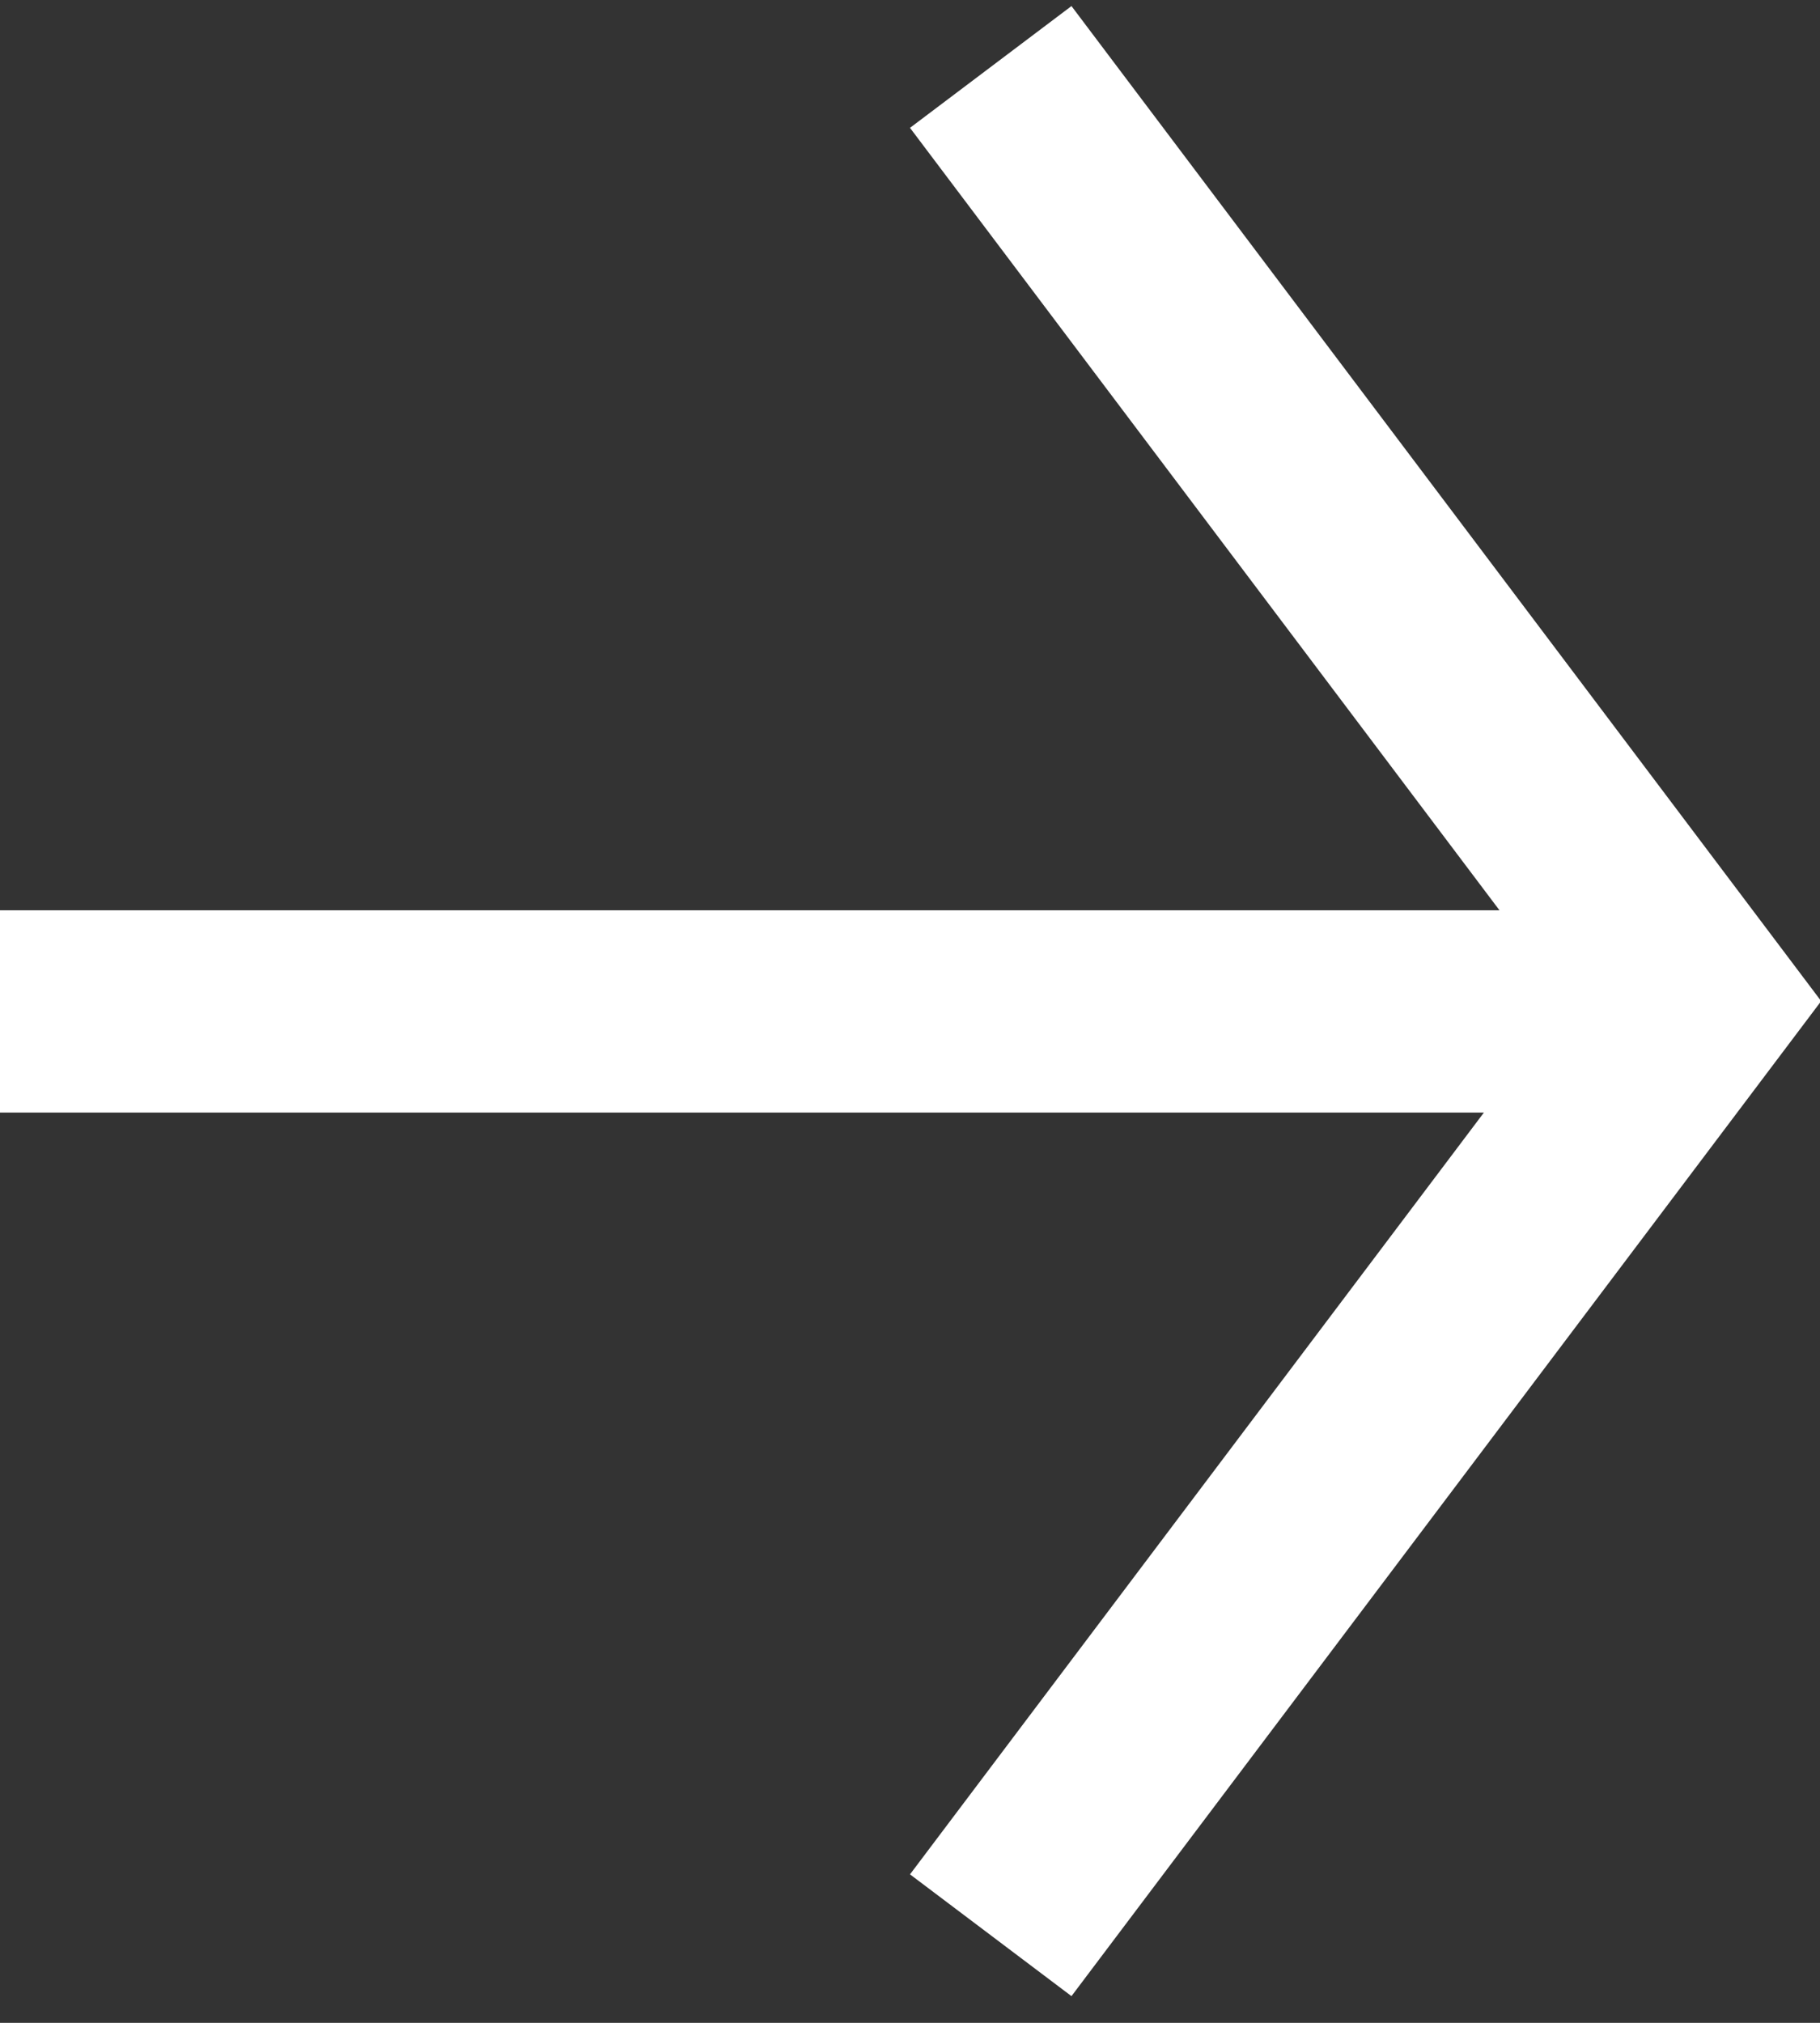 <svg width="18px" height="20px" viewBox="0 0 18 20" version="1.1" xmlns="http://www.w3.org/2000/svg" xmlns:xlink="http://www.w3.org/1999/xlink">
    <rect x="0" y="0" width="18" height="20" fill="#333333" stroke="none"/>
    <g id="Page-1" stroke="none" stroke-width="1" fill="none" fill-rule="evenodd">
        <g id="Artboard-2" transform="translate(-319, -447)" fill="#FFFFFF">
            <path d="M333.83,456 L328,448.264 L329.597,447.06 L337.007,456.892 L336.999,456.898 L337.007,456.904 L329.597,466.736 L328,465.532 L333.676,458 L319,458 L319,456 L333.83,456 Z" id="arrow-right"></path>
        </g>
    </g>
</svg>